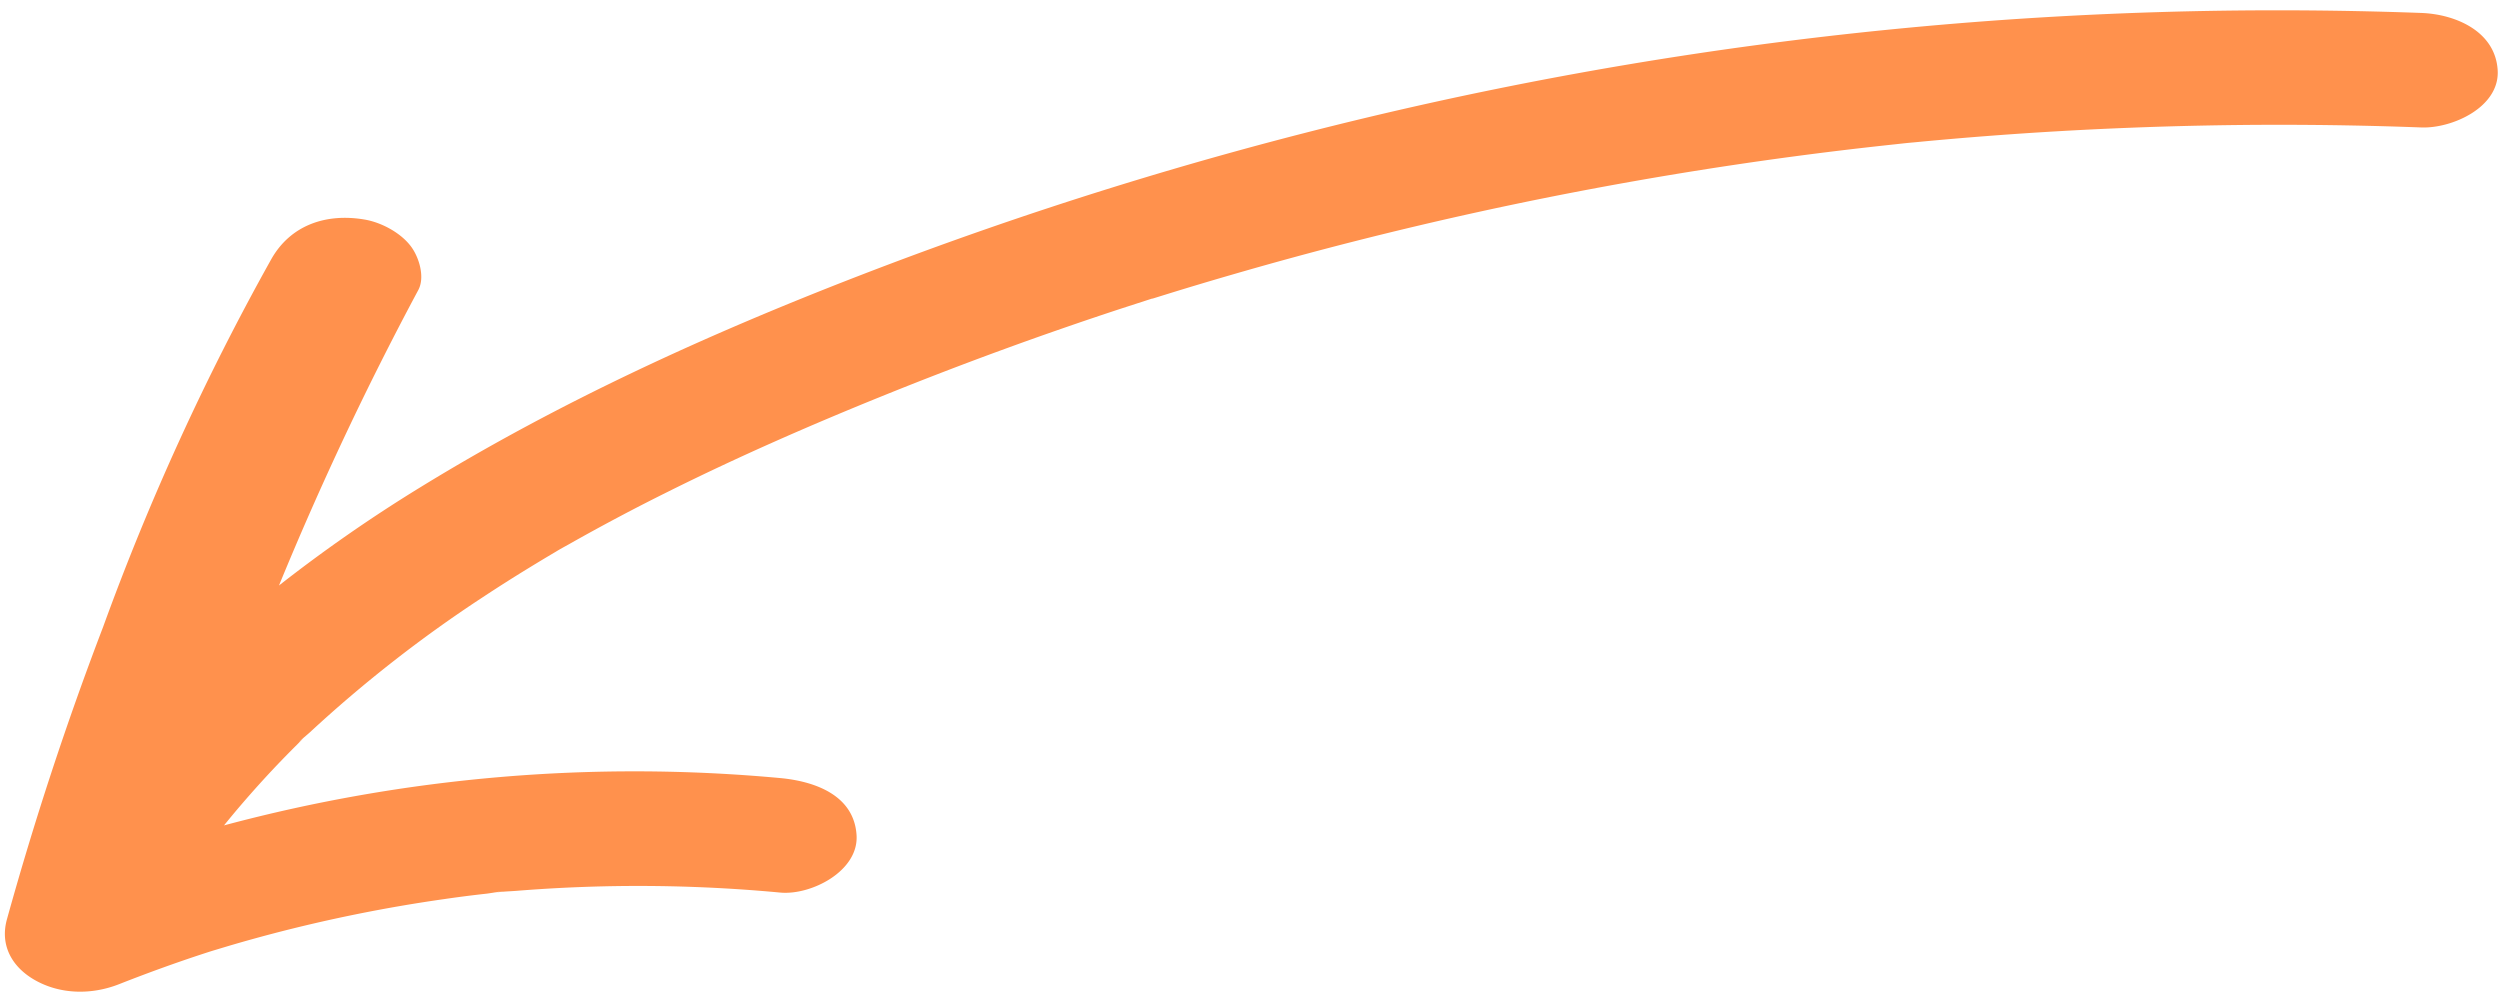 <?xml version="1.0" encoding="UTF-8" standalone="no"?><svg xmlns="http://www.w3.org/2000/svg" xmlns:xlink="http://www.w3.org/1999/xlink" fill="#000000" height="325.9" preserveAspectRatio="xMidYMid meet" version="1" viewBox="-1.6 -3.3 818.7 325.9" width="818.7" zoomAndPan="magnify"><g data-name="Layer 2"><g id="change1_1"><path d="M9.62,317.54c8.44,4.89,18.78,5,27.77,1.46s18.35-6.95,27.67-10l2-.65.77-.24c2.35-.7,4.69-1.42,7.05-2.11q6.18-1.8,12.4-3.44a498.72,498.72,0,0,1,56.77-11.45q6.83-1,13.68-1.75c1.47-.17,9.64-1.56,2.5-.29,2.38-.42,4.92-.45,7.33-.64q14.21-1.14,28.47-1.47A498.93,498.93,0,0,1,253.91,289c10.09.94,25.7-7,25-18.75-.79-13.25-13.86-17.71-25-18.75A519.18,519.18,0,0,0,71.76,267c1.84-2.27,3.7-4.52,5.61-6.74q5.68-6.63,11.73-13,3.29-3.45,6.68-6.81c.73-.73,1.47-1.58,2.26-2.23-4.35,3.55,1-.93,1.84-1.7a431.29,431.29,0,0,1,56.66-44.27q7.41-4.89,15-9.53,4.13-2.53,8.3-5c.24-.13.7-.41,1.18-.71,1.18-.69,2.37-1.35,3.56-2q16.22-9.18,32.91-17.45c22.79-11.35,46.13-21.56,69.72-31.11q38.9-15.75,78.79-28.84l9.65-3.12h.05l.14,0,5.28-1.64q10.57-3.27,21.21-6.34,19.92-5.78,40-10.88a1261.33,1261.33,0,0,1,165-30.38q6-.69,11.92-1.32c1.62-.18,3.24-.36,4.86-.51l1.34-.12q11.93-1.15,23.89-2.07,23.44-1.8,47-2.71,47.46-1.86,95-.08c10.1.37,25.72-6.63,25-18.75-.77-12.77-13.85-18.34-25-18.75A1283.73,1283.73,0,0,0,446.06,35.19,1299.41,1299.41,0,0,0,279.94,86.92c-49.7,19.22-98.34,41.37-143.8,69.3a491.49,491.49,0,0,0-46.38,32.22,1046.62,1046.62,0,0,1,45.62-96.75c2.31-4.31.16-11-2.52-14.45-3.35-4.38-9.6-7.69-14.94-8.62-12.69-2.2-24.42,1.75-30.76,13.1A822.59,822.59,0,0,0,32.17,202q-18,47.09-31.51,95.79C-1.65,306.19,2.26,313.27,9.62,317.54Z" fill="#ff914d"/></g></g></svg>